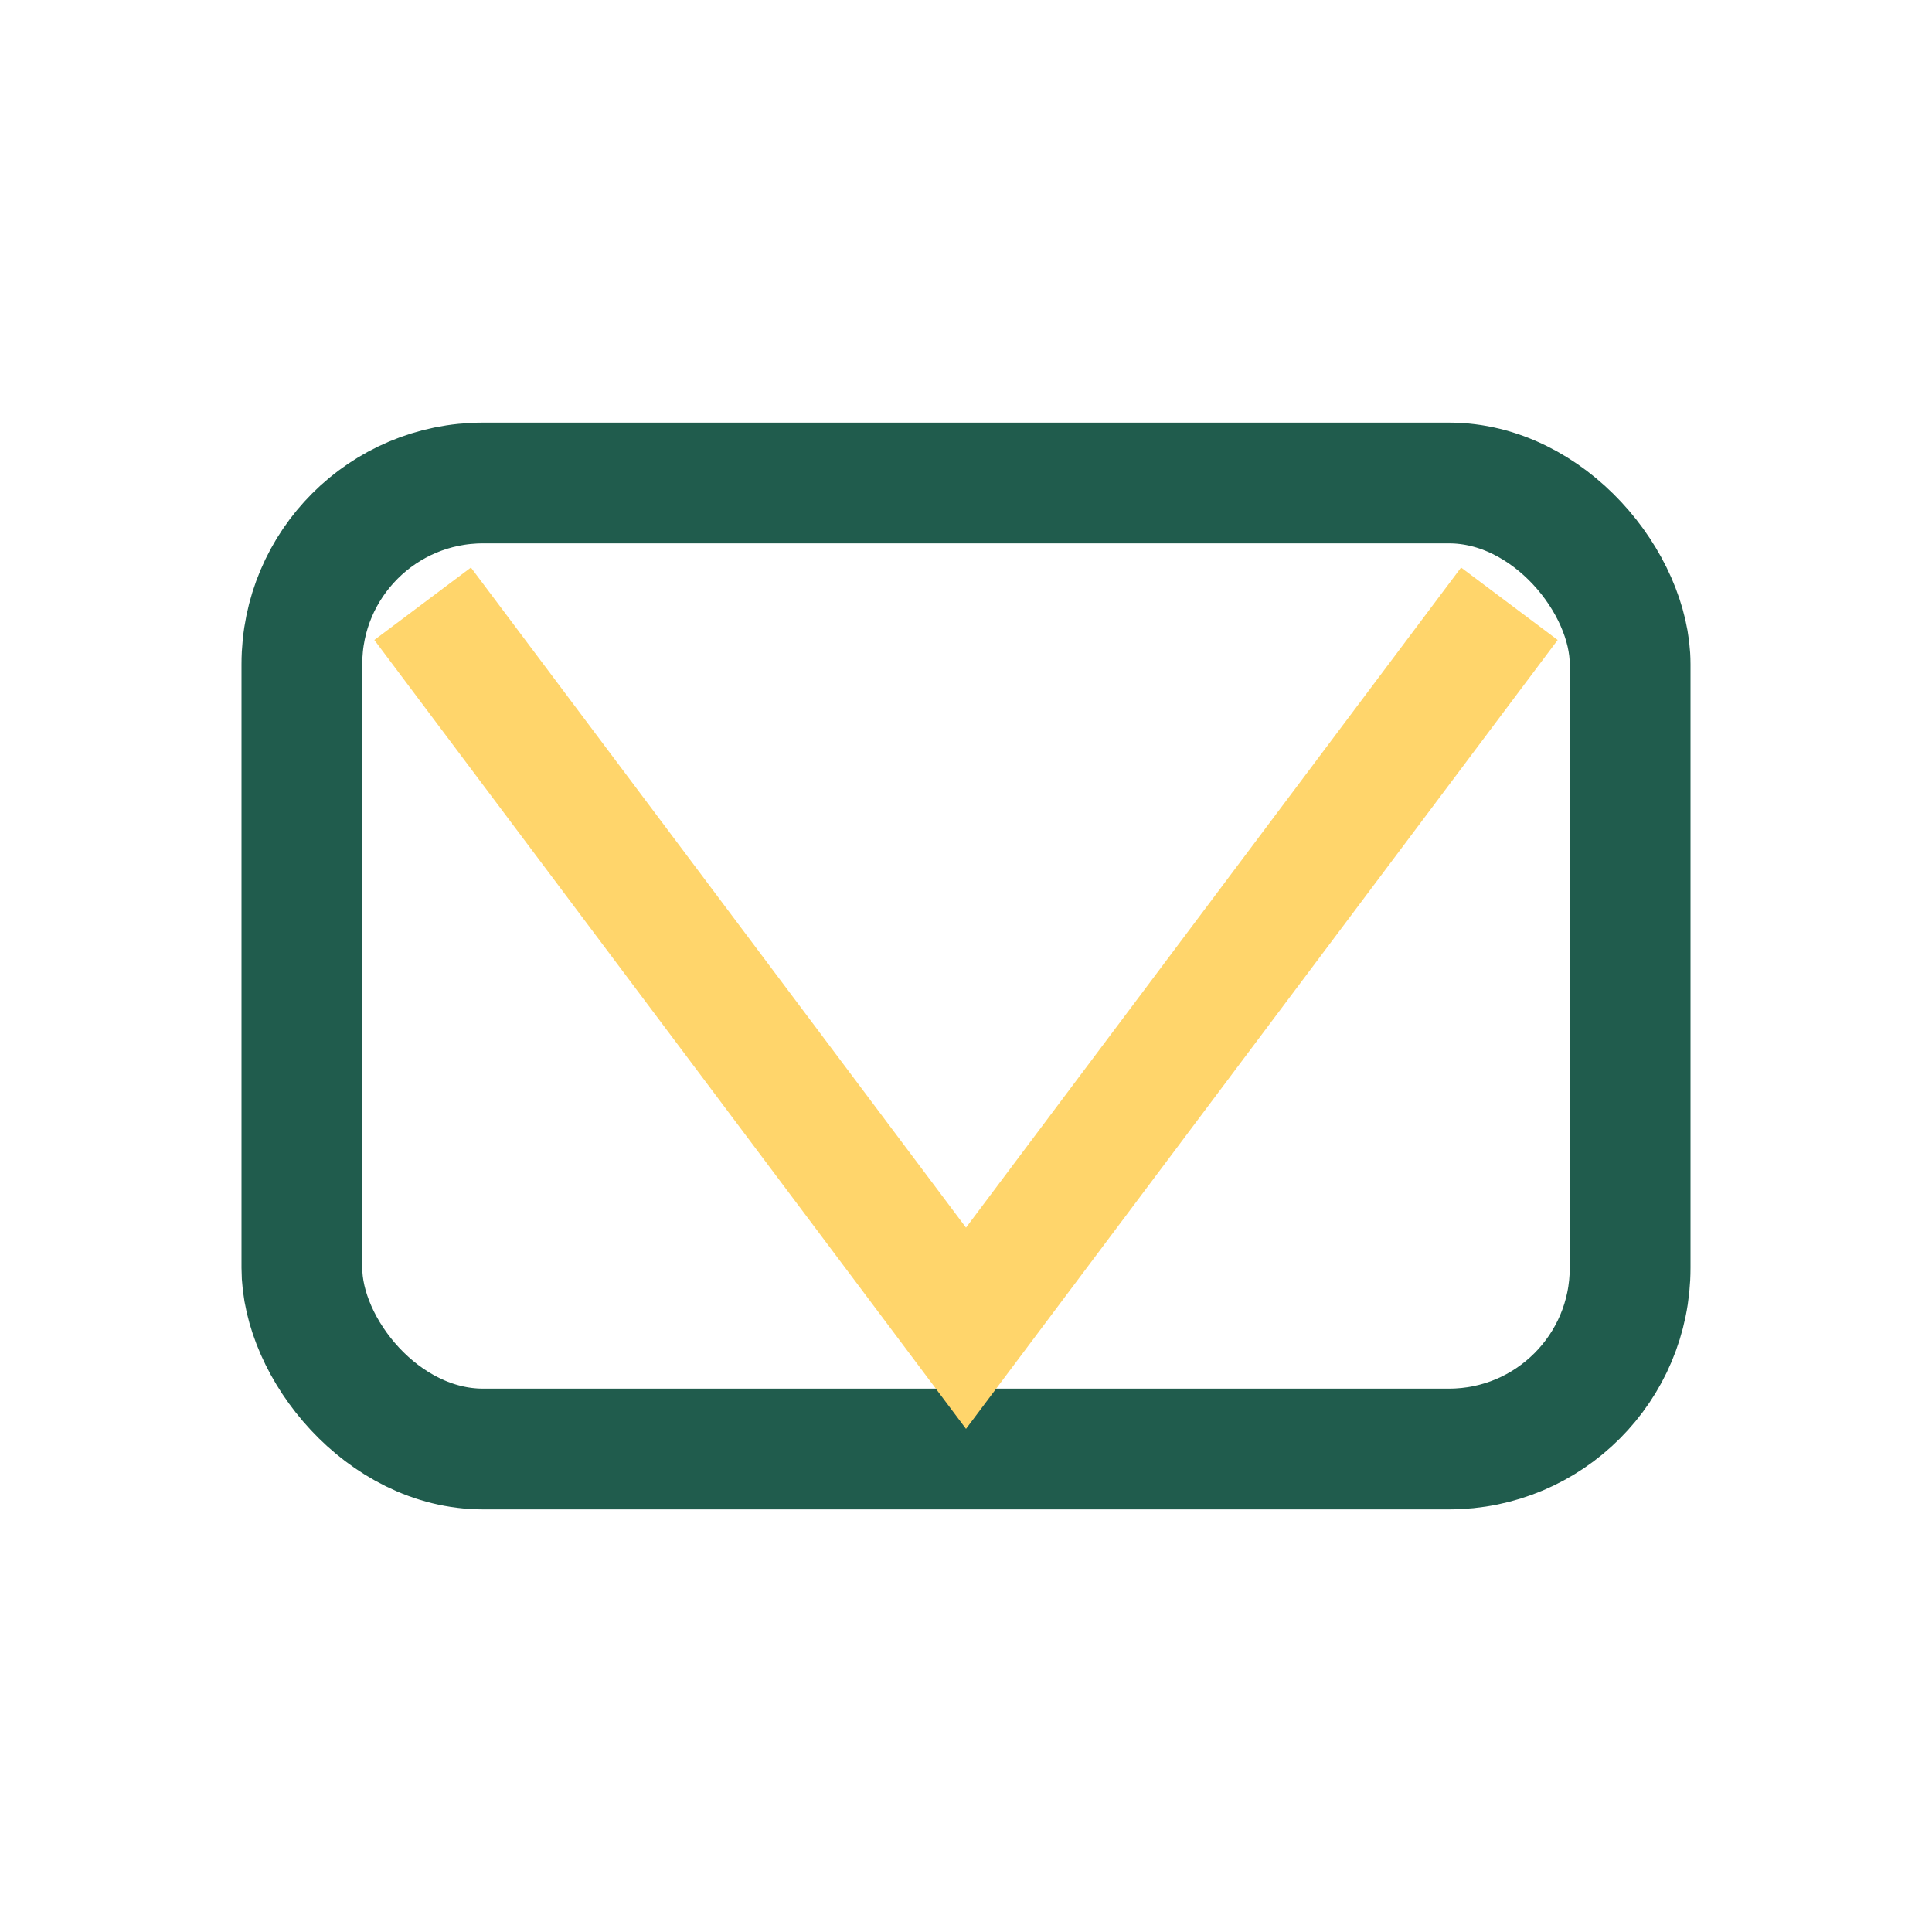<?xml version="1.0" encoding="UTF-8"?>
<svg xmlns="http://www.w3.org/2000/svg" width="32" height="32" viewBox="0 0 32 32"><rect x="5" y="8" width="22" height="16" rx="3" fill="none" stroke="#205C4D" stroke-width="2"/><polyline points="7,10 16,22 25,10" fill="none" stroke="#FFD56B" stroke-width="2"/></svg>